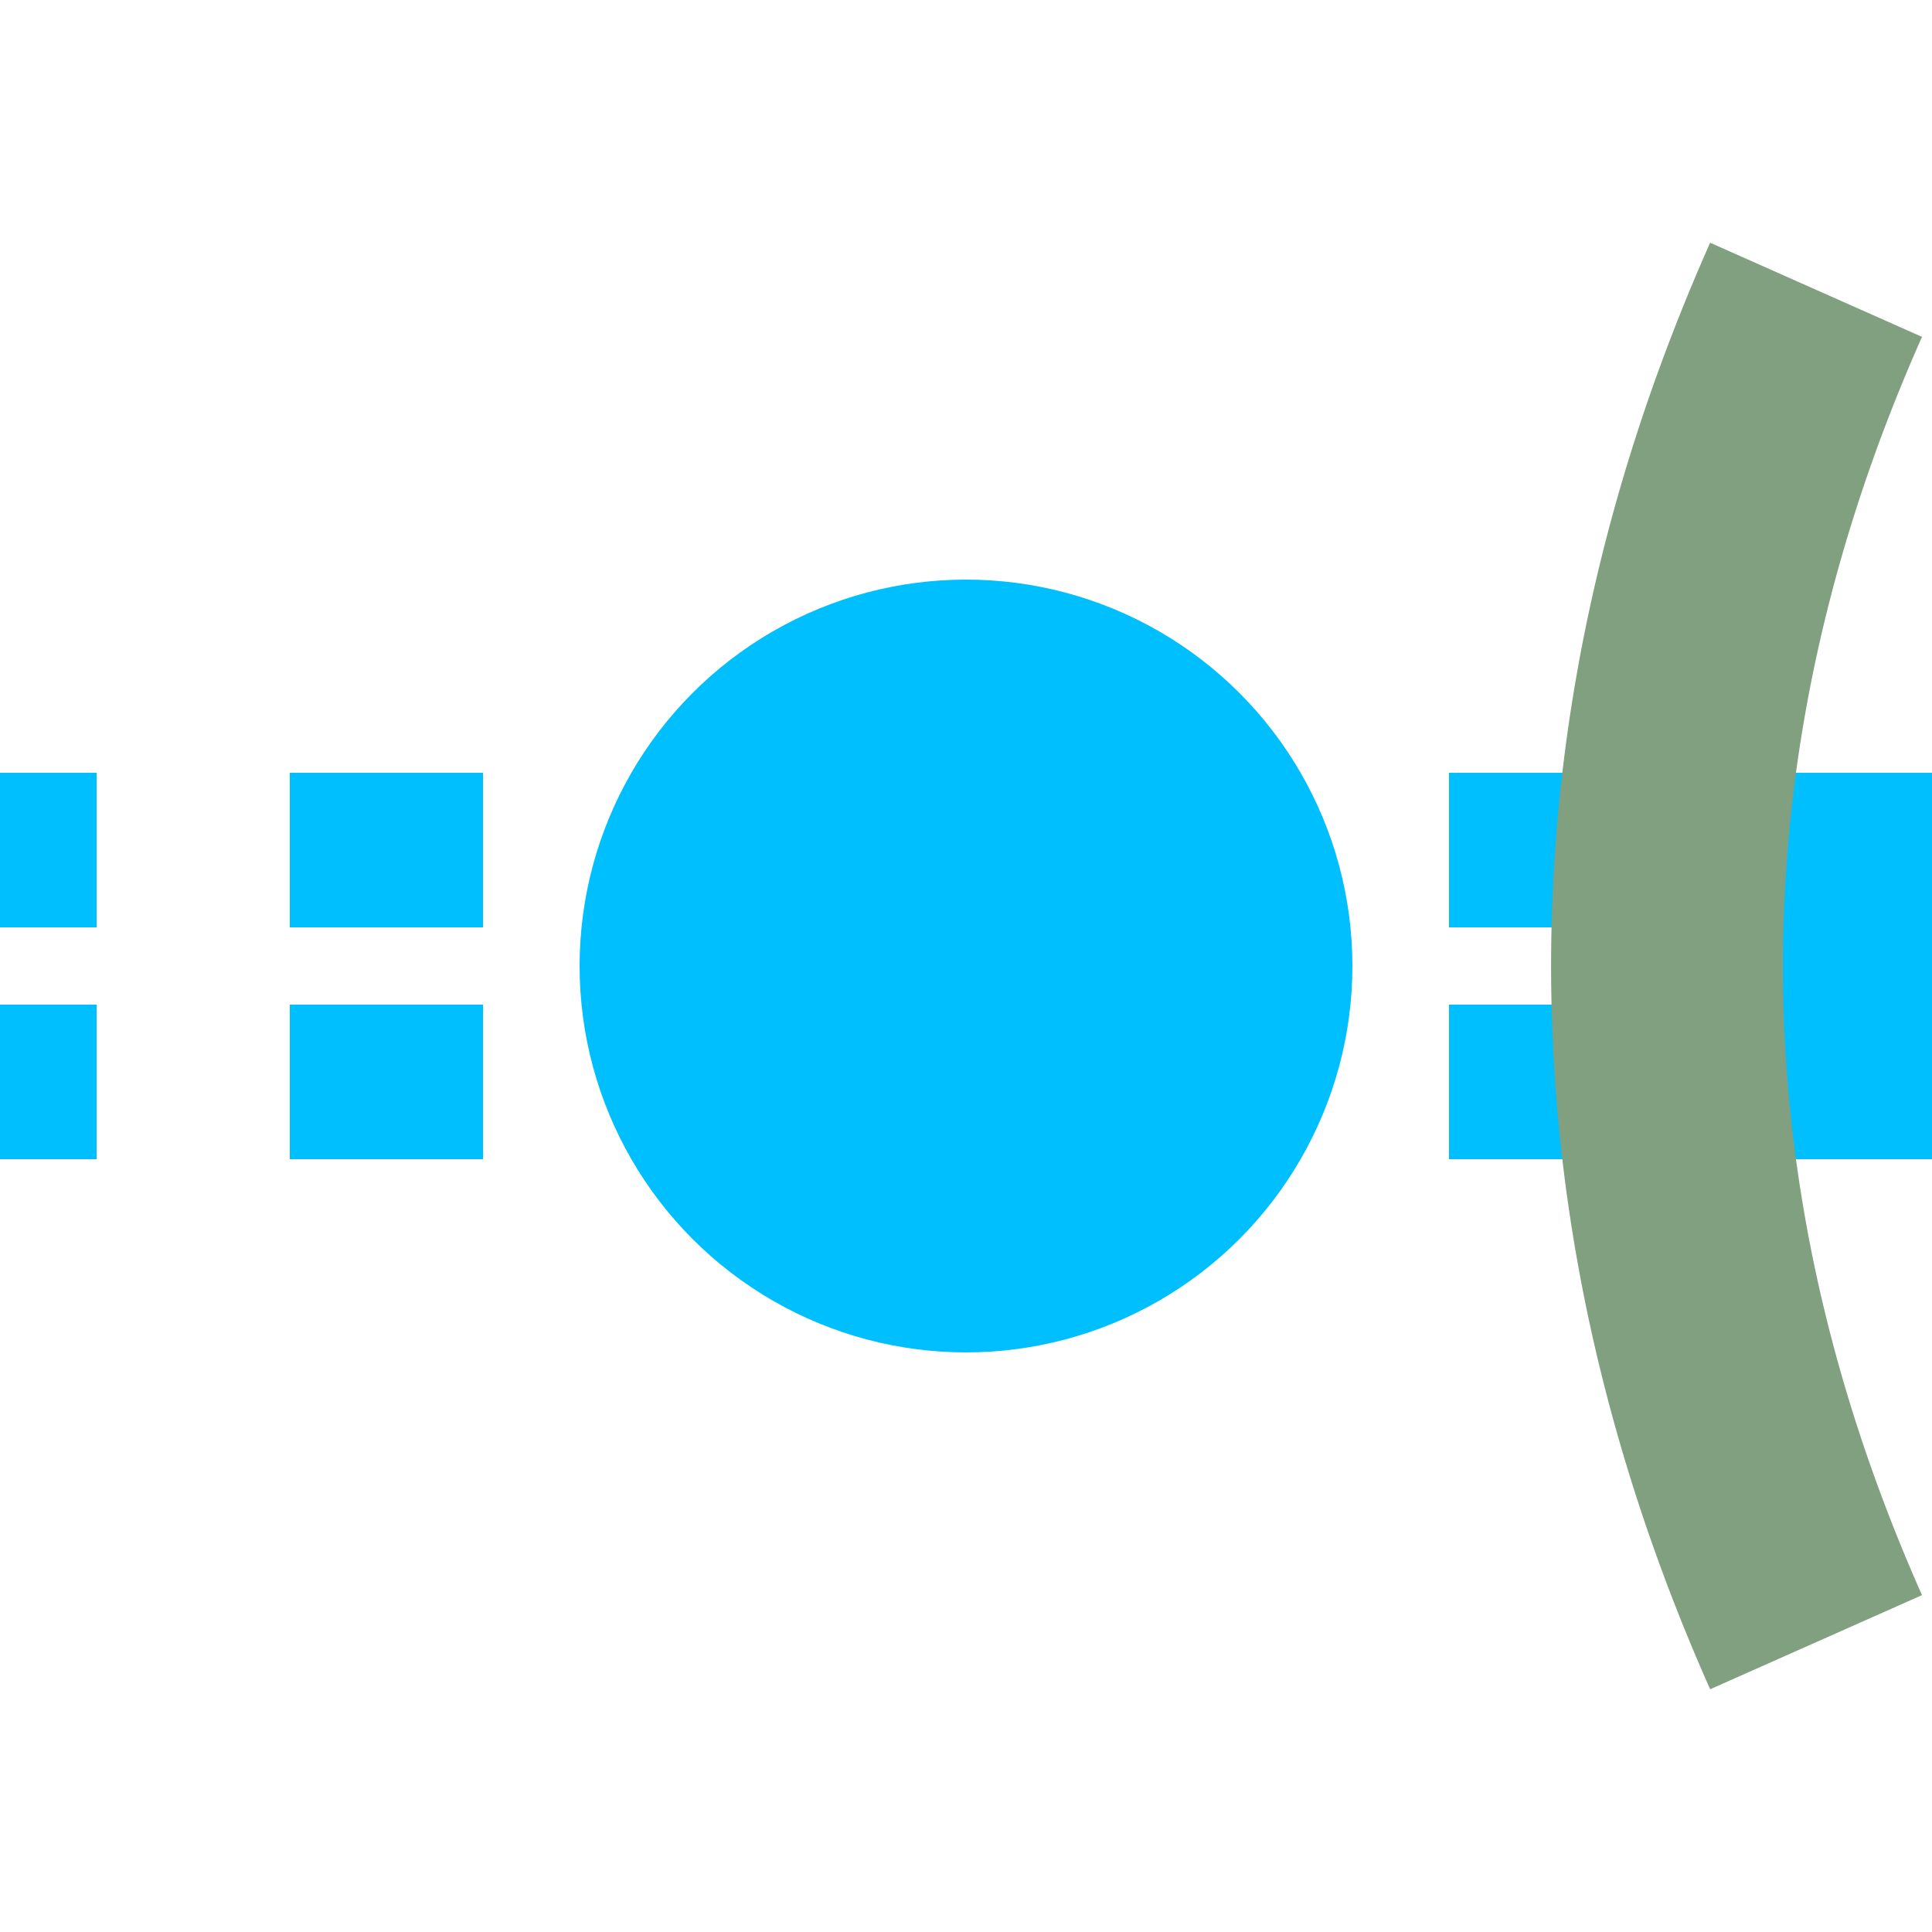 <?xml version="1.0" encoding="UTF-8"?>
<svg xmlns="http://www.w3.org/2000/svg" width="500" height="500">
 <title>tHSTe@fq deepsky</title>
 <g stroke="#00BFFF">
  <path d="M 425,250 h 75" stroke-width="100"/>
  <path d="m 425,220 H 0 m 425,60 H 0" stroke-width="40" stroke-dasharray="50"/>
 </g>
 <circle fill="#00BFFF" cx="250" cy="250" r="100"/>
 <path stroke="#80A080" d="m 470,75 a 2500,1000 0 0 0 0,350" stroke-width="60" fill="none"/>
</svg>